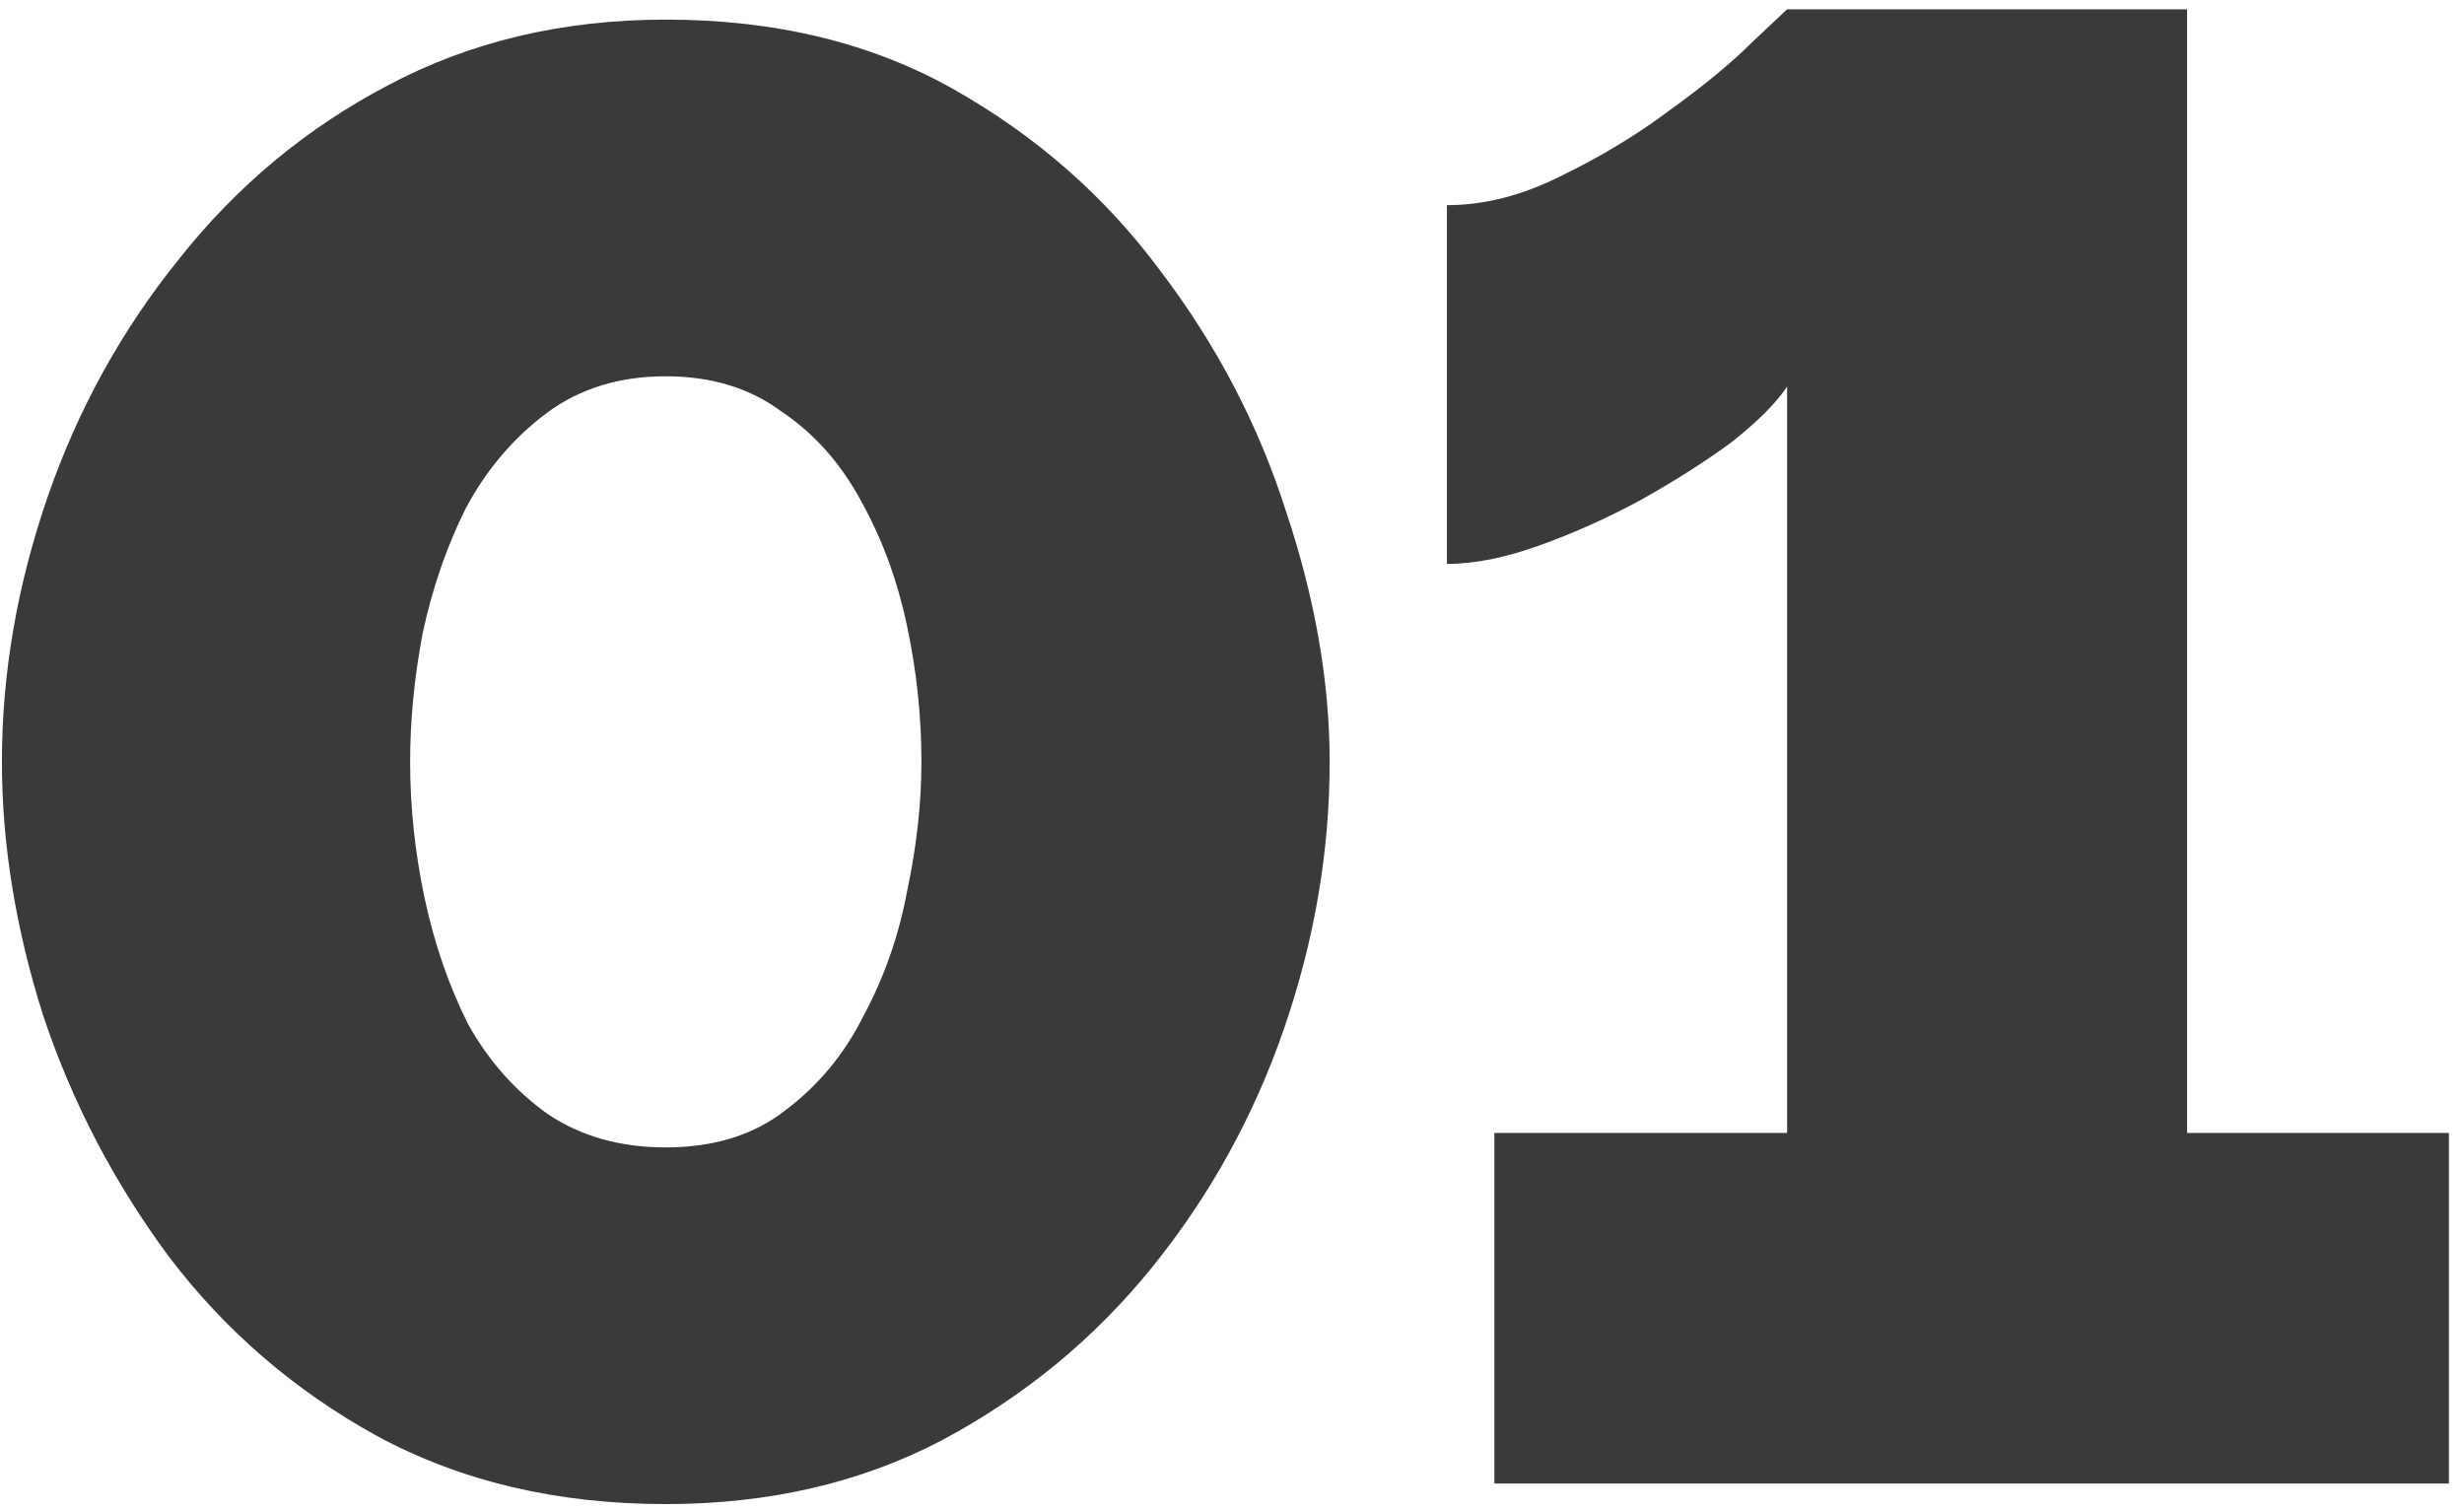 <?xml version="1.0" encoding="UTF-8"?> <svg xmlns="http://www.w3.org/2000/svg" width="49" height="30" viewBox="0 0 49 30" fill="none"><path d="M13.24 29.91C11.081 29.91 9.168 29.459 7.5 28.557C5.86 27.655 4.48 26.466 3.359 24.99C2.266 23.514 1.432 21.915 0.858 20.193C0.312 18.471 0.038 16.79 0.038 15.15C0.038 13.401 0.339 11.651 0.94 9.902C1.542 8.153 2.416 6.567 3.564 5.146C4.712 3.697 6.093 2.549 7.705 1.702C9.345 0.827 11.19 0.39 13.24 0.39C15.427 0.39 17.34 0.855 18.98 1.784C20.62 2.713 21.987 3.916 23.08 5.392C24.201 6.868 25.035 8.467 25.581 10.189C26.155 11.911 26.442 13.565 26.442 15.15C26.442 16.927 26.142 18.69 25.54 20.439C24.939 22.188 24.064 23.774 22.916 25.195C21.768 26.616 20.374 27.764 18.734 28.639C17.122 29.486 15.29 29.91 13.24 29.91ZM8.156 15.15C8.156 16.052 8.252 16.954 8.443 17.856C8.635 18.758 8.922 19.592 9.304 20.357C9.714 21.095 10.247 21.696 10.903 22.161C11.559 22.598 12.338 22.817 13.24 22.817C14.197 22.817 14.989 22.571 15.618 22.079C16.274 21.587 16.794 20.958 17.176 20.193C17.586 19.428 17.873 18.608 18.037 17.733C18.229 16.831 18.324 15.97 18.324 15.15C18.324 14.248 18.229 13.346 18.037 12.444C17.846 11.542 17.545 10.722 17.135 9.984C16.725 9.219 16.192 8.617 15.536 8.18C14.908 7.715 14.142 7.483 13.24 7.483C12.311 7.483 11.518 7.729 10.862 8.221C10.206 8.713 9.673 9.342 9.263 10.107C8.881 10.872 8.594 11.706 8.402 12.608C8.238 13.483 8.156 14.33 8.156 15.15ZM48.7 22.53V29.5H29.717V22.53H35.539V7.688C35.32 8.016 34.951 8.385 34.432 8.795C33.912 9.178 33.311 9.56 32.628 9.943C31.972 10.298 31.302 10.599 30.619 10.845C29.935 11.091 29.32 11.214 28.774 11.214V4.08C29.512 4.08 30.263 3.889 31.029 3.506C31.821 3.123 32.546 2.686 33.202 2.194C33.885 1.702 34.432 1.251 34.842 0.841C35.279 0.431 35.511 0.212 35.539 0.185H43.493V22.53H48.7Z" fill="#3A3A3A"></path></svg> 
